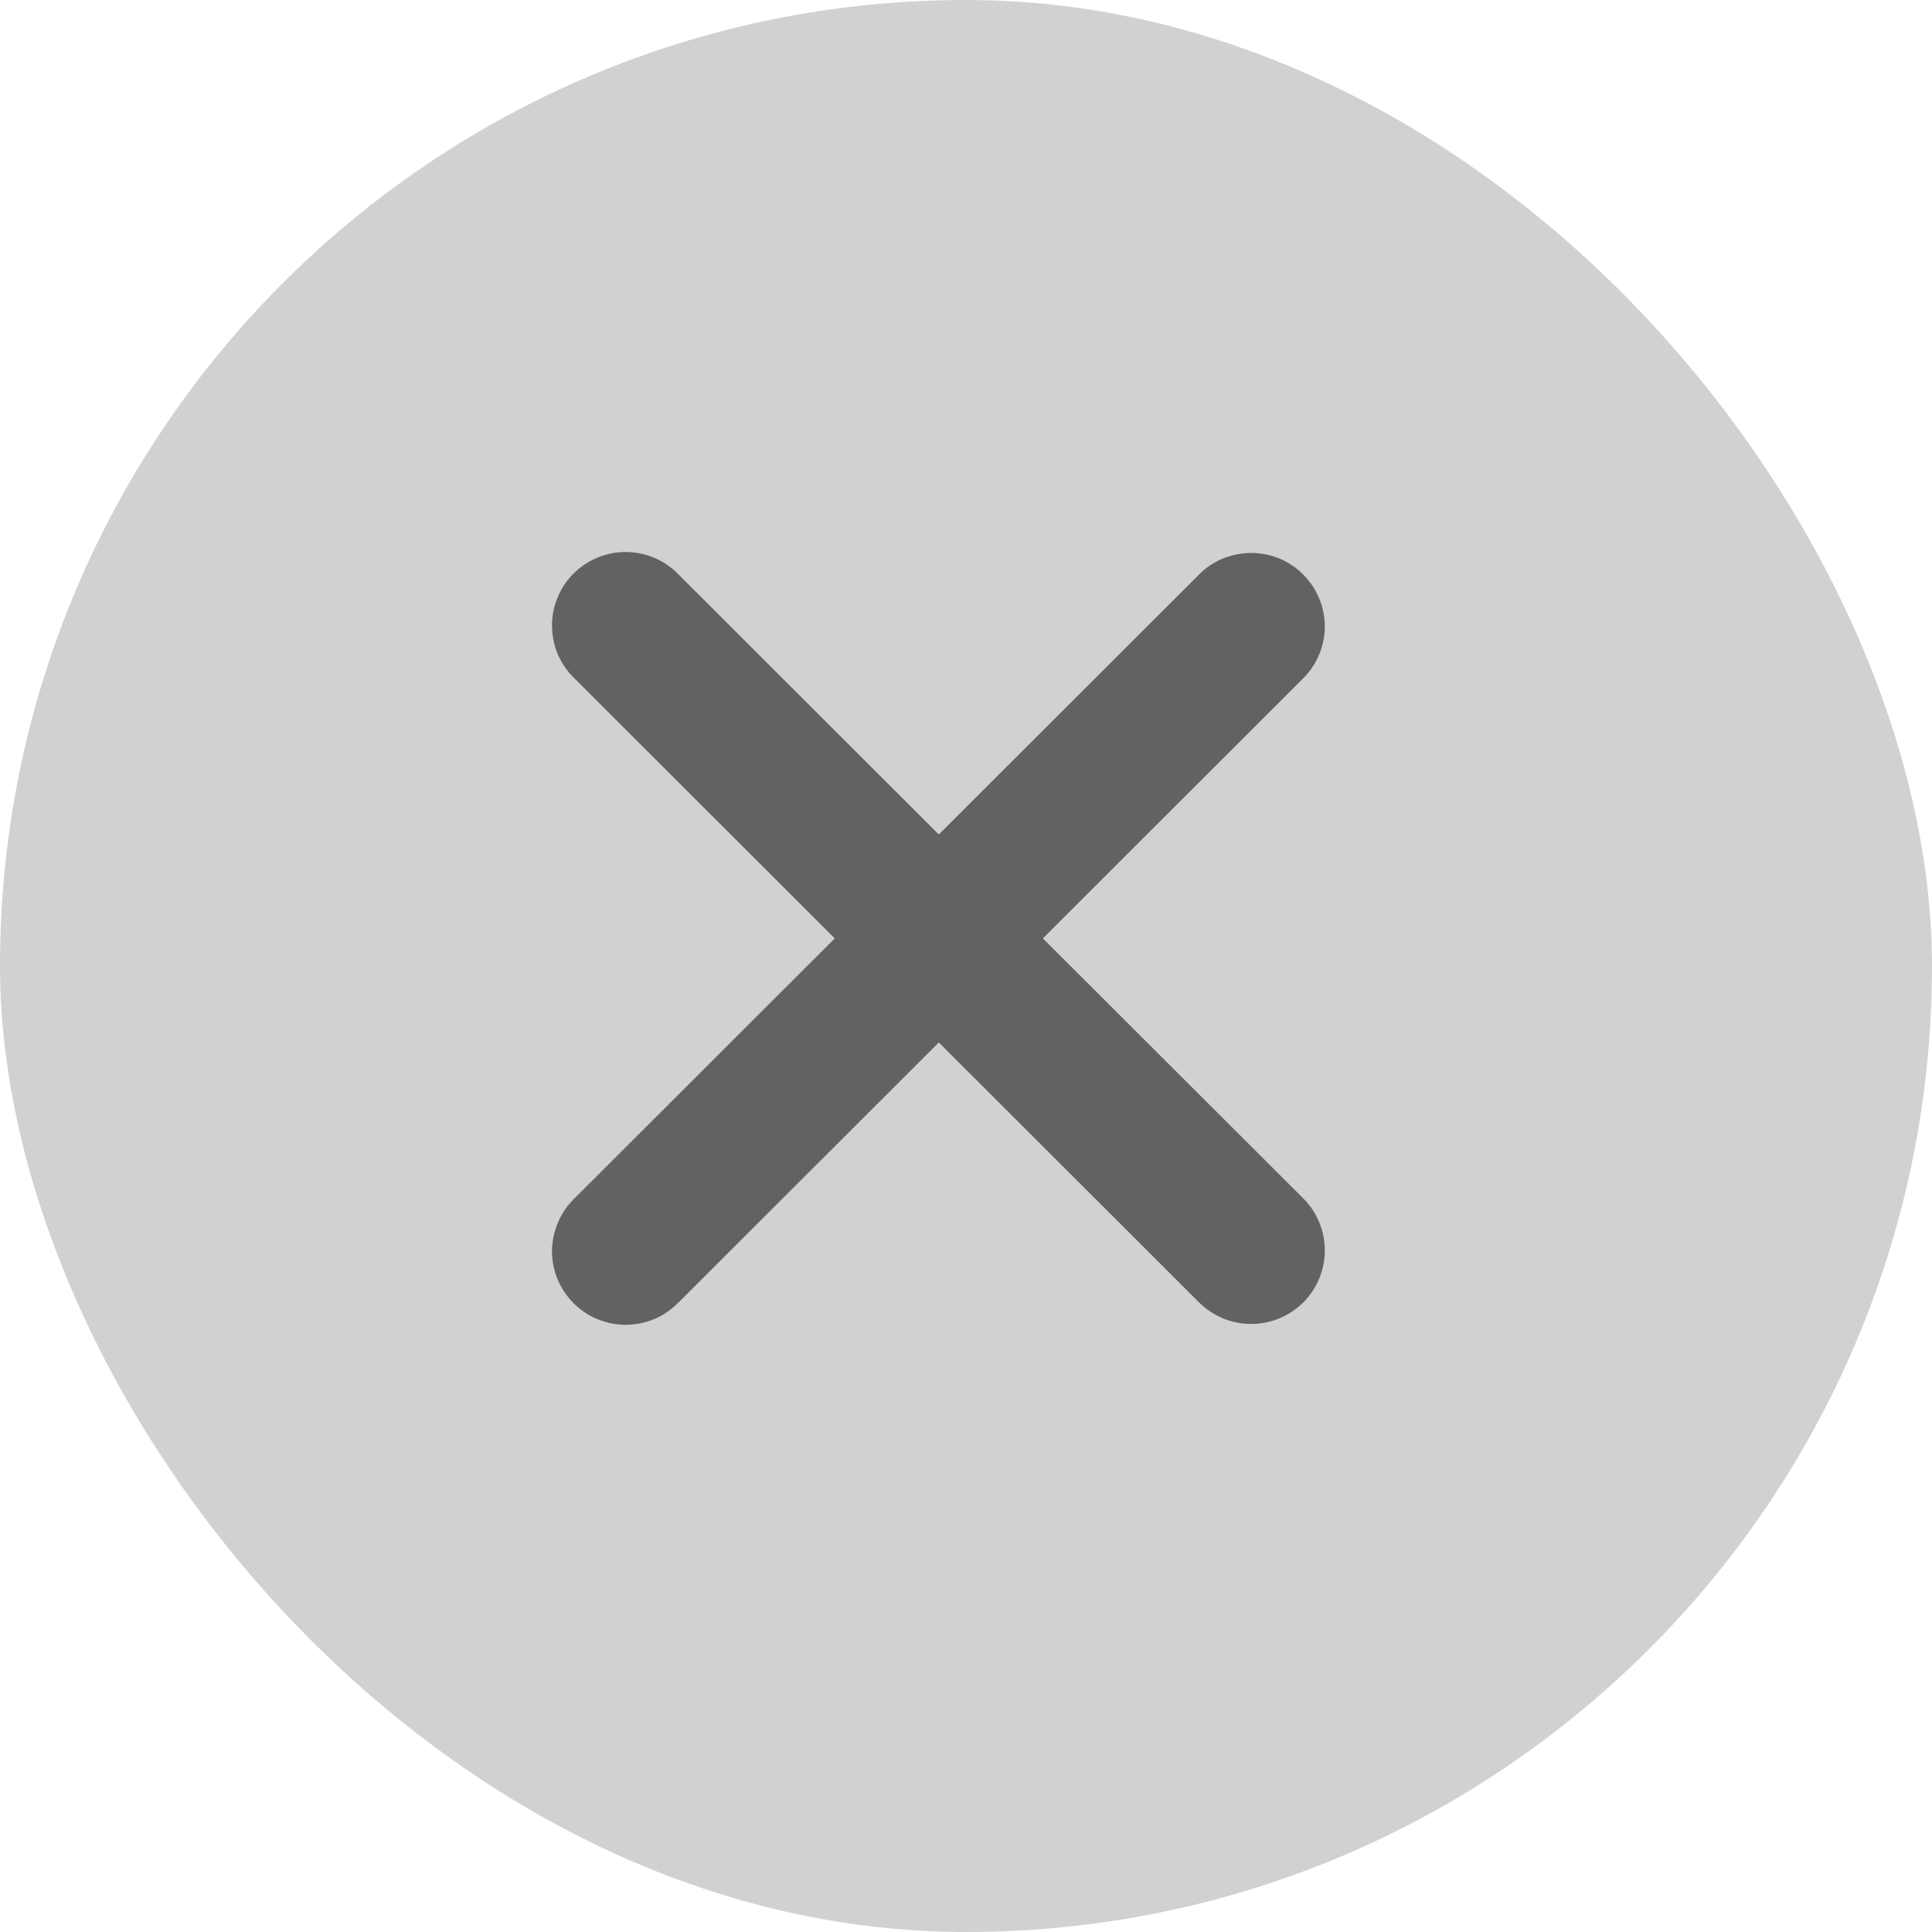 <svg width="14" height="14" viewBox="0 0 14 14" fill="none" xmlns="http://www.w3.org/2000/svg">
<g clip-path="url(#clip0_1182_8101)">
<rect width="14" height="14" rx="7" fill="#D1D1D1"/>
<path fill-rule="evenodd" clip-rule="evenodd" d="M6.803 7.554L8.689 9.438C8.789 9.537 8.925 9.594 9.066 9.594C9.208 9.594 9.344 9.537 9.444 9.438C9.544 9.338 9.6 9.202 9.6 9.061C9.6 8.919 9.544 8.784 9.444 8.684L7.557 6.8L9.443 4.916C9.493 4.867 9.532 4.808 9.559 4.743C9.586 4.679 9.6 4.609 9.6 4.539C9.6 4.469 9.586 4.4 9.559 4.336C9.532 4.271 9.493 4.212 9.443 4.163C9.394 4.113 9.335 4.074 9.27 4.047C9.205 4.02 9.136 4.007 9.066 4.007C8.996 4.007 8.926 4.021 8.862 4.047C8.797 4.074 8.738 4.113 8.689 4.163L6.803 6.047L4.917 4.163C4.868 4.112 4.809 4.071 4.744 4.043C4.679 4.015 4.609 4.001 4.538 4C4.467 3.999 4.397 4.013 4.332 4.04C4.266 4.066 4.207 4.106 4.156 4.156C4.106 4.206 4.067 4.265 4.04 4.331C4.013 4.396 3.999 4.466 4 4.537C4.001 4.608 4.015 4.678 4.043 4.743C4.071 4.808 4.112 4.867 4.163 4.916L6.049 6.8L4.163 8.684C4.112 8.733 4.071 8.792 4.044 8.857C4.016 8.922 4.001 8.992 4 9.063C4 9.134 4.013 9.204 4.04 9.269C4.067 9.335 4.107 9.394 4.157 9.444C4.207 9.494 4.266 9.534 4.332 9.56C4.398 9.587 4.468 9.601 4.539 9.6C4.61 9.599 4.679 9.585 4.745 9.557C4.81 9.529 4.868 9.488 4.918 9.437L6.803 7.554Z" fill="#626262"/>
</g>
<defs>
<clipPath id="clip0_1182_8101">
<rect width="14" height="14" rx="7" fill="white"/>
</clipPath>
</defs>
</svg>
